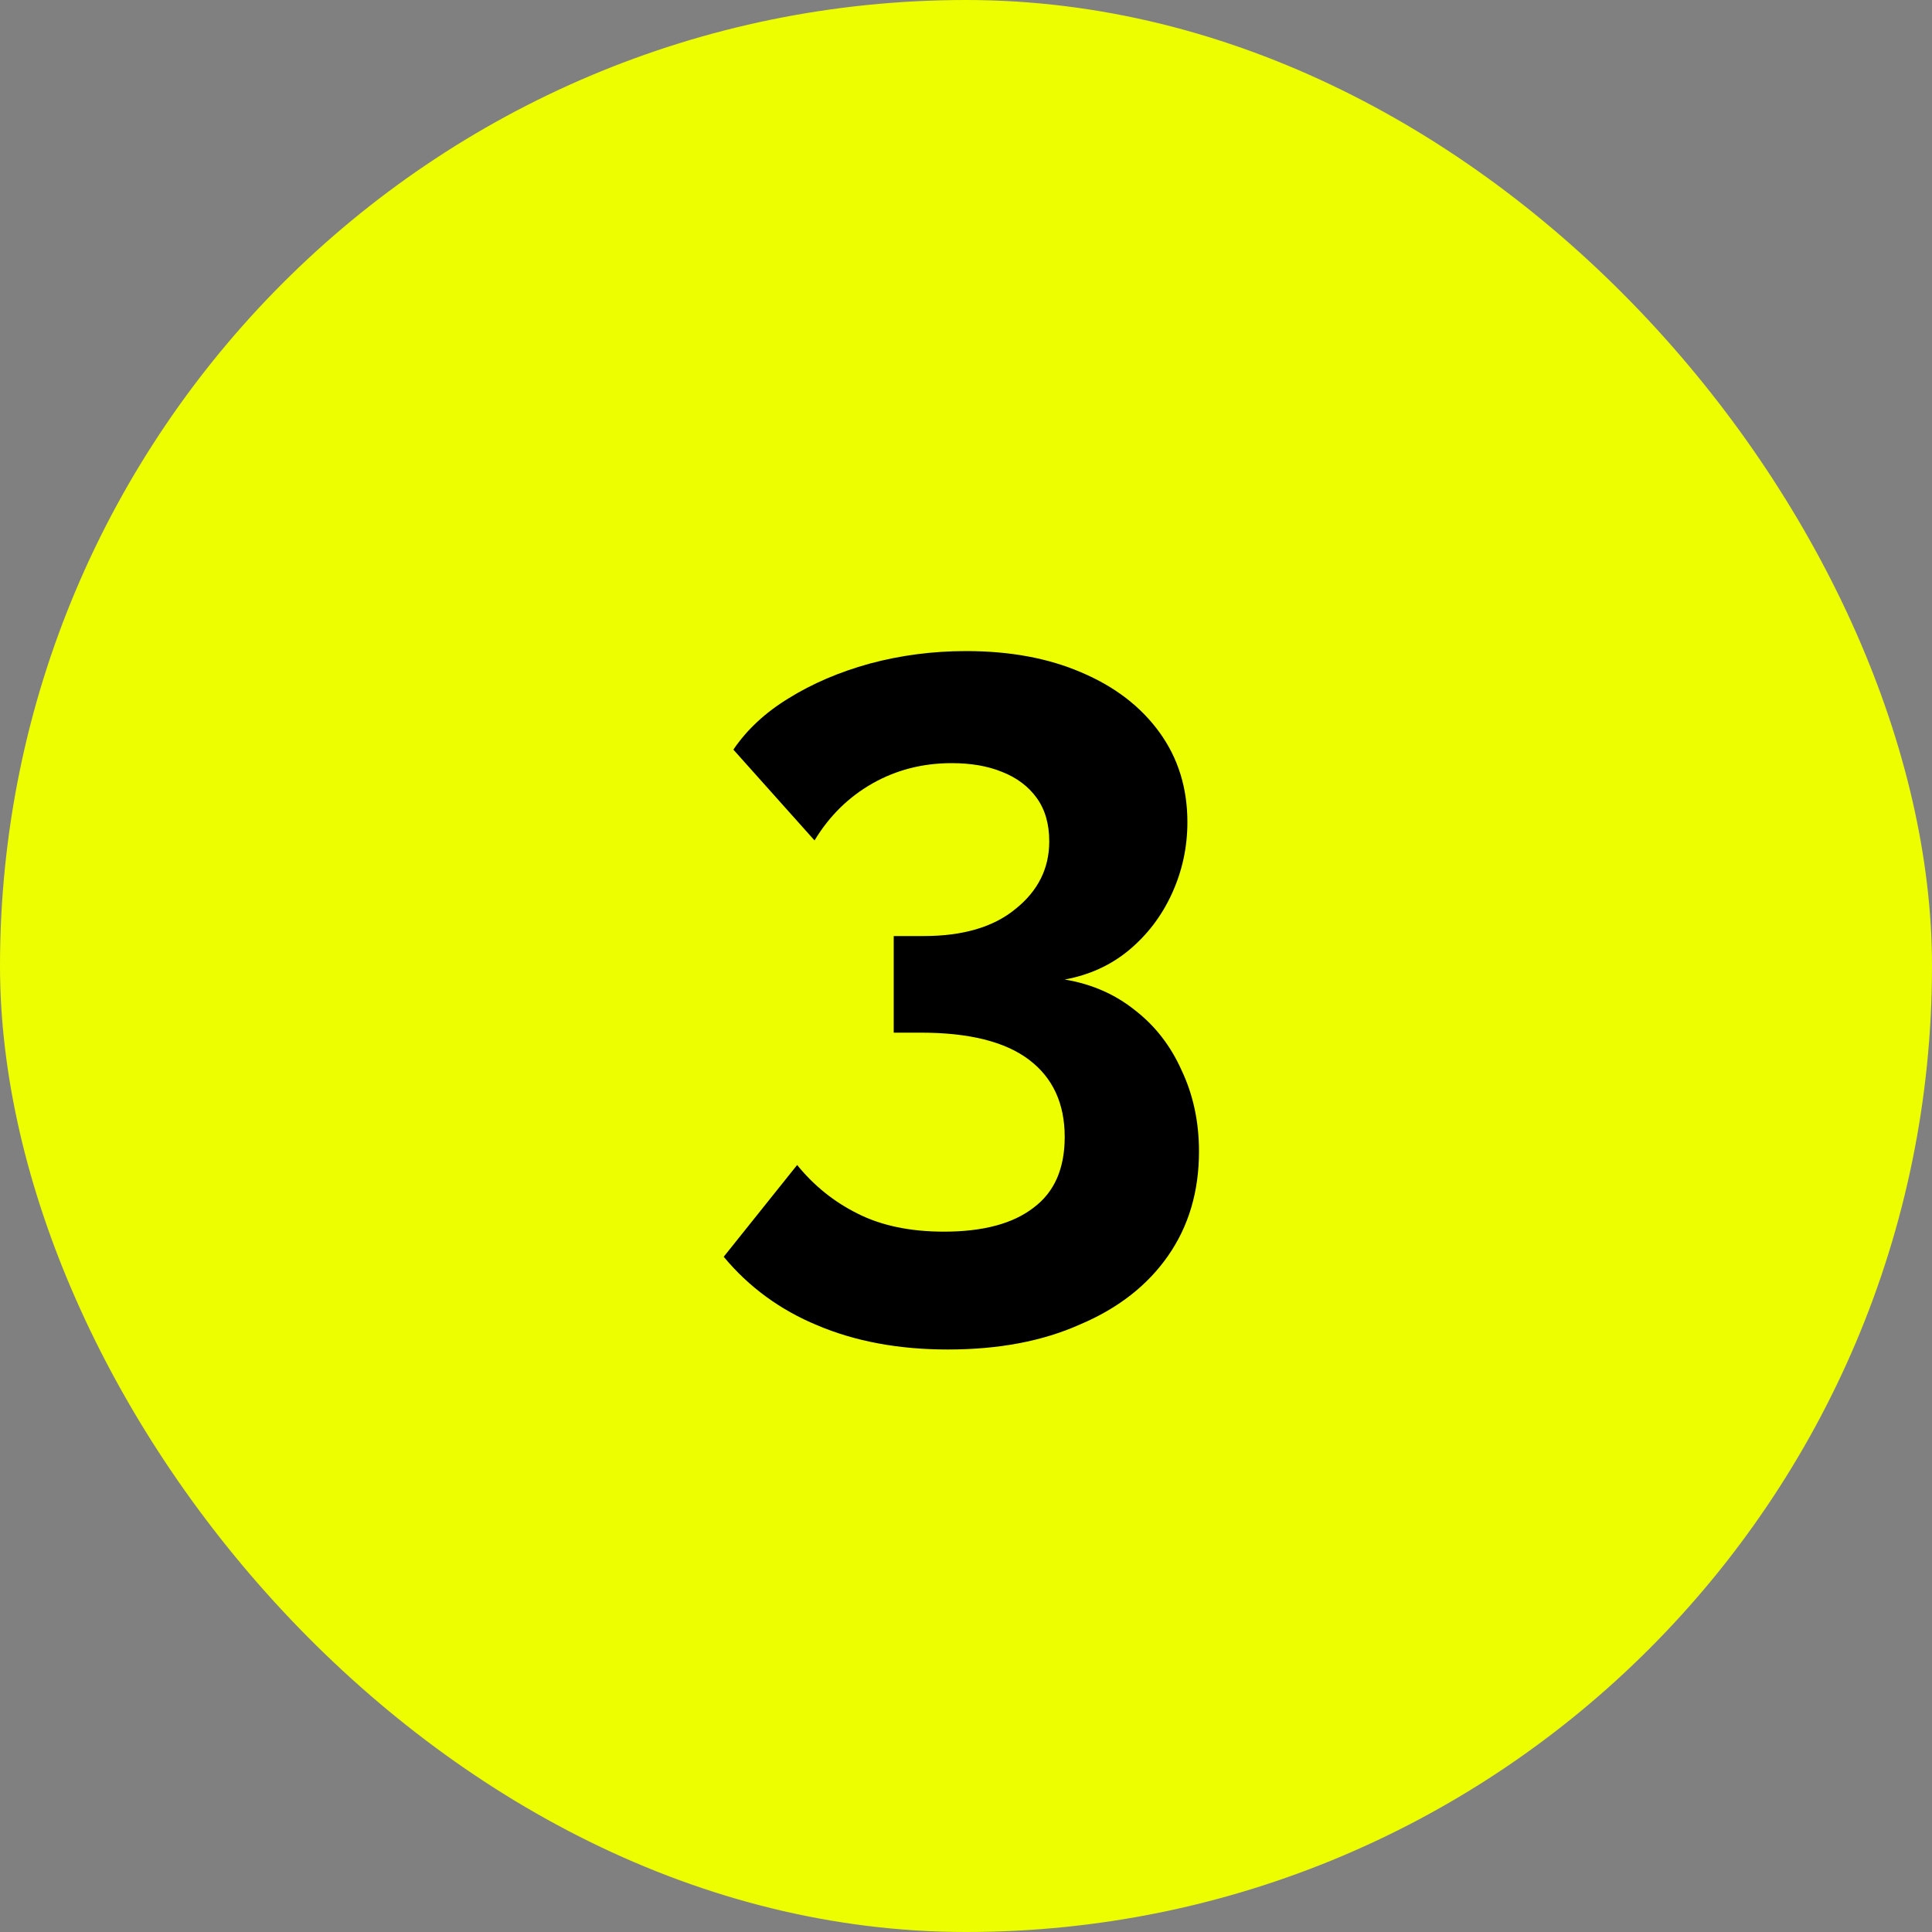 <svg width="64" height="64" viewBox="0 0 64 64" fill="none" xmlns="http://www.w3.org/2000/svg">
<rect x="0" y="0" width="64" height="64" fill="#808080" stroke="none"/>
<rect width="64" height="64" rx="32" fill="#EDFE01"></rect>
<path d="M35.27 32.448C36.166 32.597 36.945 32.939 37.606 33.472C38.267 33.984 38.779 34.645 39.142 35.456C39.526 36.267 39.718 37.163 39.718 38.144C39.718 39.467 39.377 40.619 38.694 41.6C38.011 42.581 37.041 43.339 35.782 43.872C34.545 44.427 33.084 44.704 31.398 44.704C29.777 44.704 28.337 44.437 27.078 43.904C25.841 43.392 24.806 42.635 23.974 41.632L26.406 38.592C26.961 39.275 27.622 39.808 28.39 40.192C29.18 40.597 30.14 40.8 31.27 40.8C32.572 40.8 33.563 40.533 34.246 40C34.929 39.488 35.27 38.709 35.27 37.664C35.27 36.555 34.876 35.701 34.086 35.104C33.297 34.507 32.102 34.208 30.502 34.208H29.606V31.008H30.598C31.899 31.008 32.913 30.709 33.638 30.112C34.385 29.515 34.758 28.768 34.758 27.872C34.758 27.296 34.62 26.816 34.342 26.432C34.065 26.048 33.681 25.76 33.19 25.568C32.721 25.376 32.166 25.28 31.526 25.28C30.566 25.28 29.692 25.504 28.902 25.952C28.113 26.4 27.473 27.029 26.982 27.84L24.294 24.832C24.742 24.171 25.35 23.605 26.118 23.136C26.907 22.645 27.803 22.261 28.806 21.984C29.83 21.707 30.897 21.568 32.006 21.568C33.457 21.568 34.726 21.803 35.814 22.272C36.923 22.741 37.788 23.403 38.406 24.256C39.025 25.109 39.334 26.101 39.334 27.232C39.334 28.064 39.163 28.853 38.822 29.6C38.481 30.347 38.001 30.976 37.382 31.488C36.785 31.979 36.081 32.299 35.27 32.448Z" fill="black"></path>
</svg>
